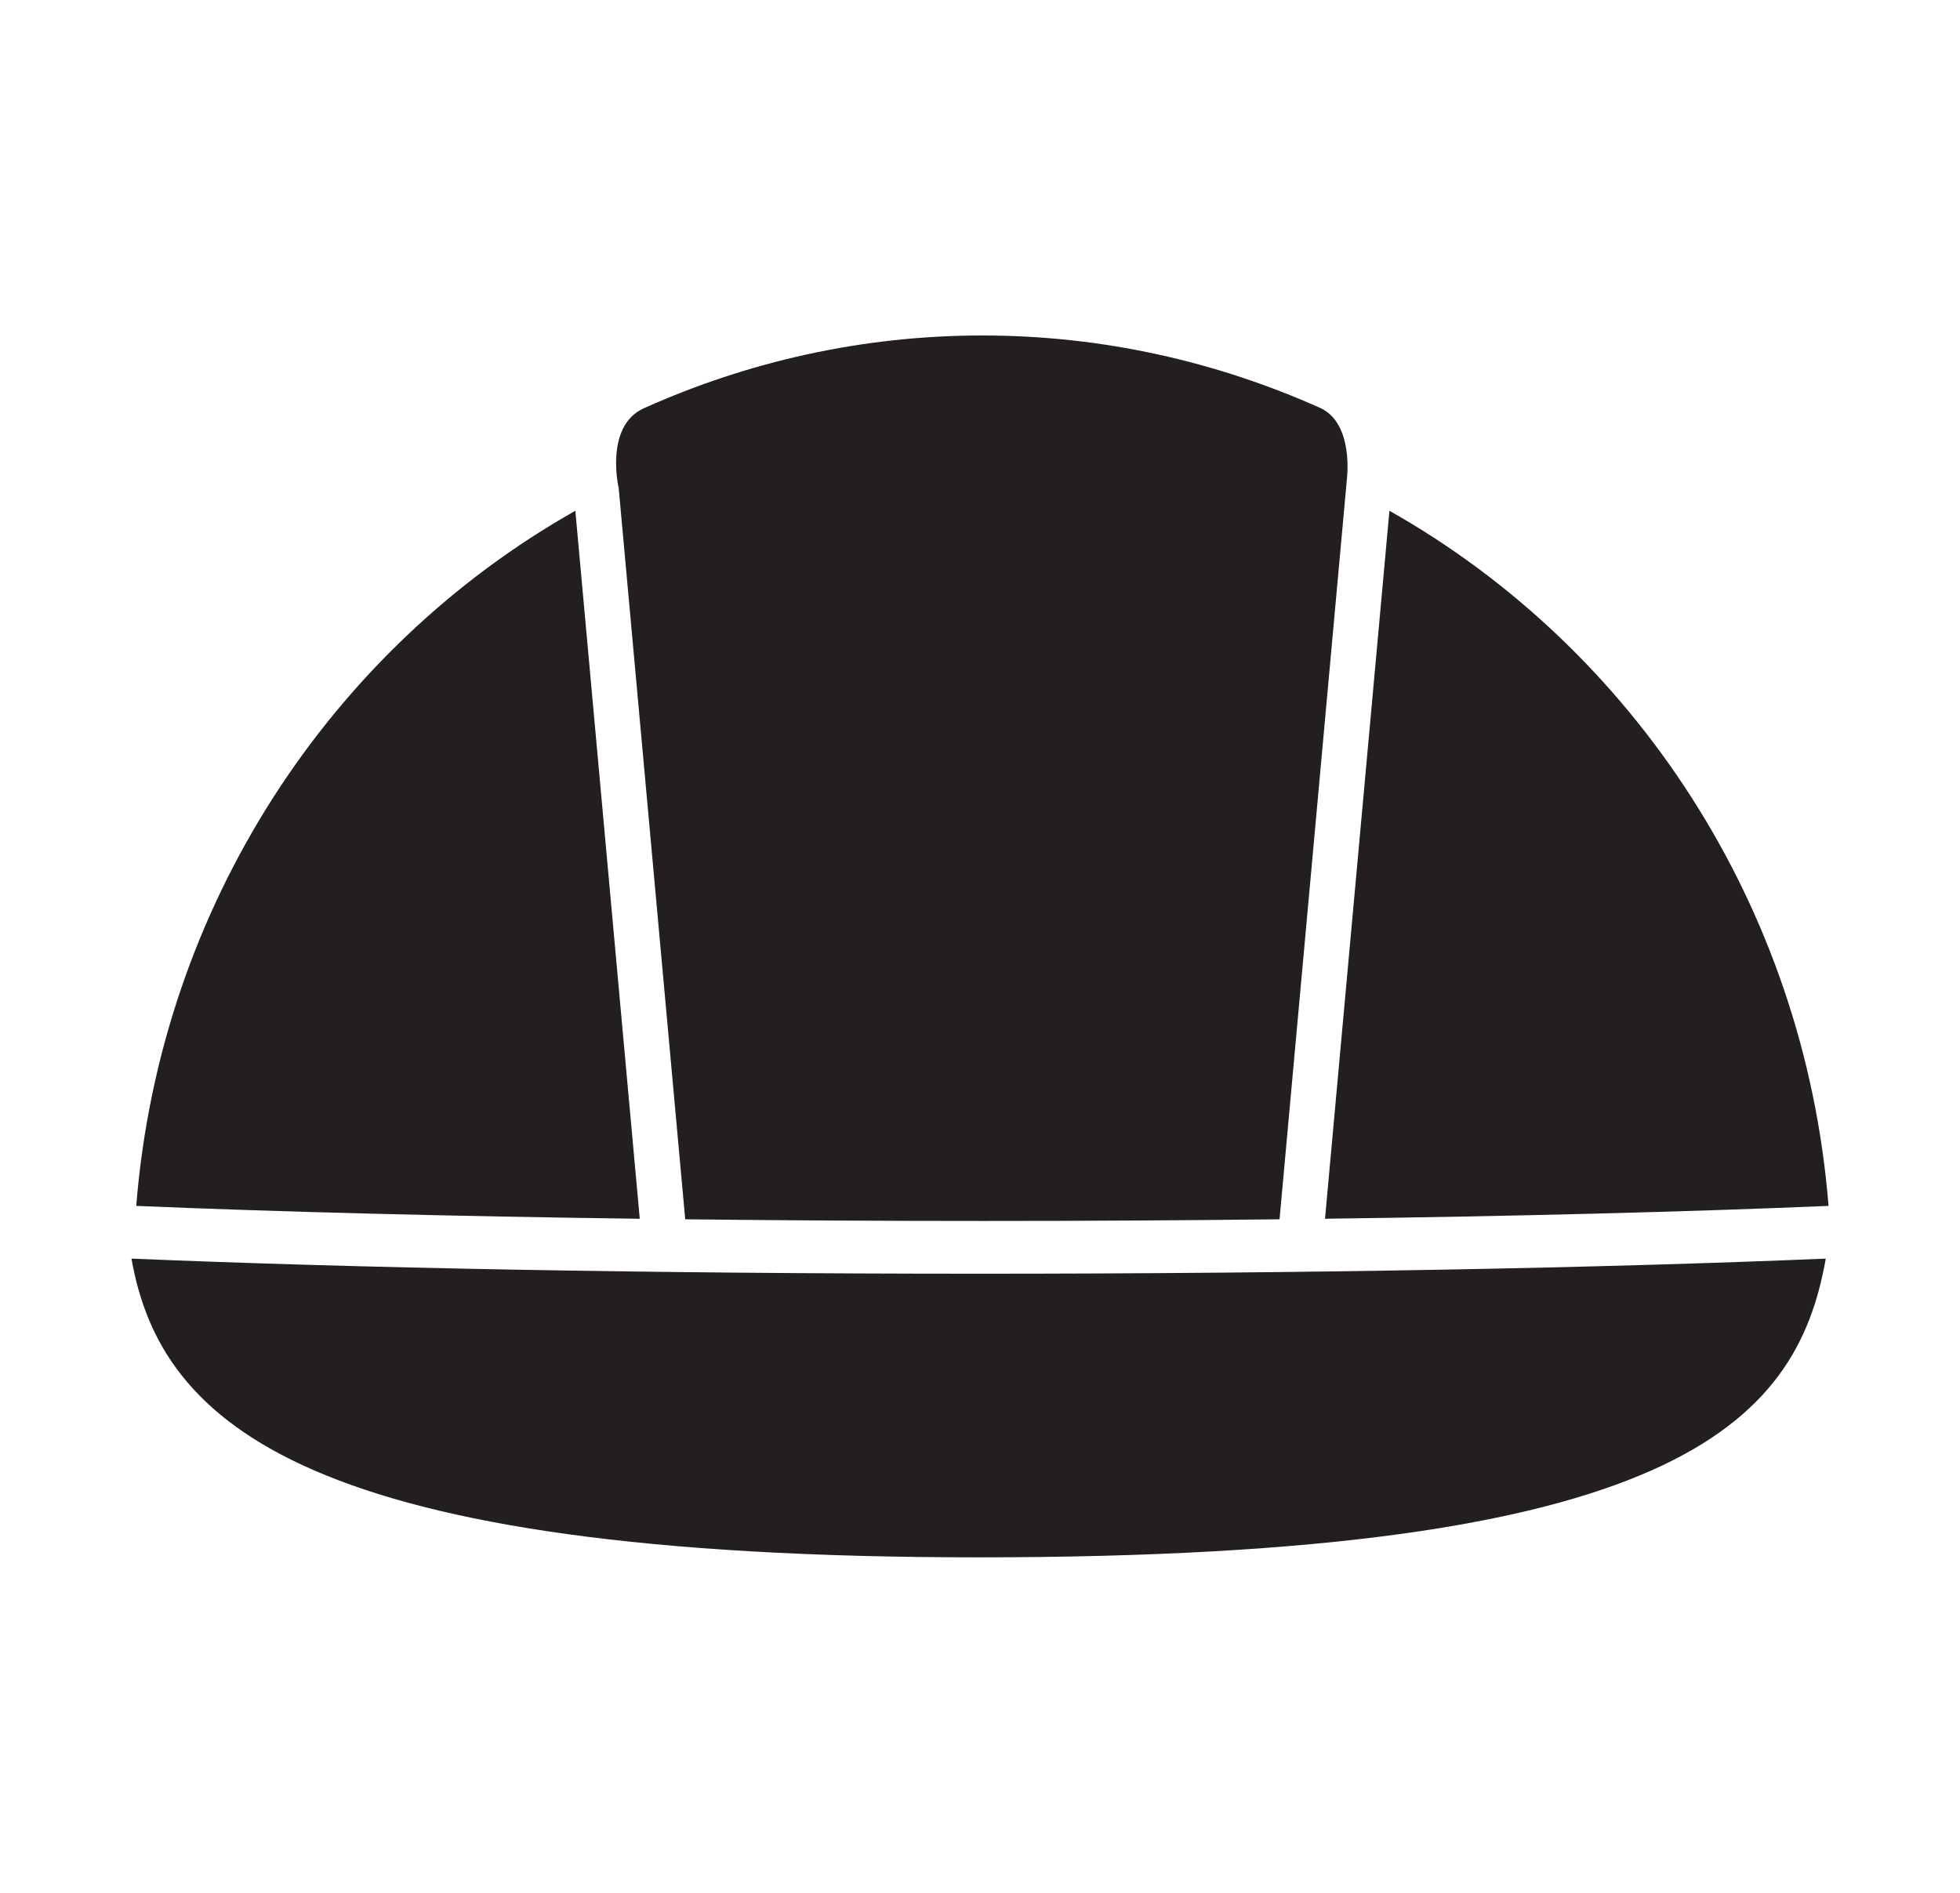 <?xml version="1.0" encoding="utf-8"?>
<!-- Generator: Adobe Illustrator 17.0.0, SVG Export Plug-In . SVG Version: 6.00 Build 0)  -->
<!DOCTYPE svg PUBLIC "-//W3C//DTD SVG 1.1//EN" "http://www.w3.org/Graphics/SVG/1.1/DTD/svg11.dtd">
<svg version="1.1" id="Layer_1" xmlns="http://www.w3.org/2000/svg" xmlns:xlink="http://www.w3.org/1999/xlink" x="0px" y="0px"
	 width="176px" height="170px" viewBox="0 0 176 170" enable-background="new 0 0 176 170" xml:space="preserve">
<g>
	<path fill="#231F20" d="M11.805,113.04c2.642,14.983,15.838,26.83,76.071,26.83c62.263,0,73.429-11.847,76.071-26.83
		c-19.962,0.841-46.686,1.356-76.071,1.356S31.766,113.881,11.805,113.04z"/>
	<g>
		<path fill="#231F20" d="M88.215,30.13c-10.811,0-21.076,2.353-30.392,6.533c-3.574,1.604-2.266,7.184-2.266,7.184l5.973,65.662
			c8.558,0.096,17.476,0.149,26.684,0.149s18.126-0.054,26.684-0.149l6.04-66.402c0,0,0.692-5.094-2.419-6.483
			C109.225,32.474,98.992,30.13,88.215,30.13z"/>
		<path fill="#231F20" d="M12.234,108.306c12.688,0.533,28.127,0.932,45.214,1.154l-5.785-63.586
			C29.769,58.239,14.386,81.326,12.234,108.306z"/>
		<path fill="#231F20" d="M164.195,108.306c-2.152-26.981-17.535-50.068-39.43-62.433l-5.784,63.586
			C136.068,109.238,151.507,108.84,164.195,108.306z"/>
	</g>
</g>
</svg>
